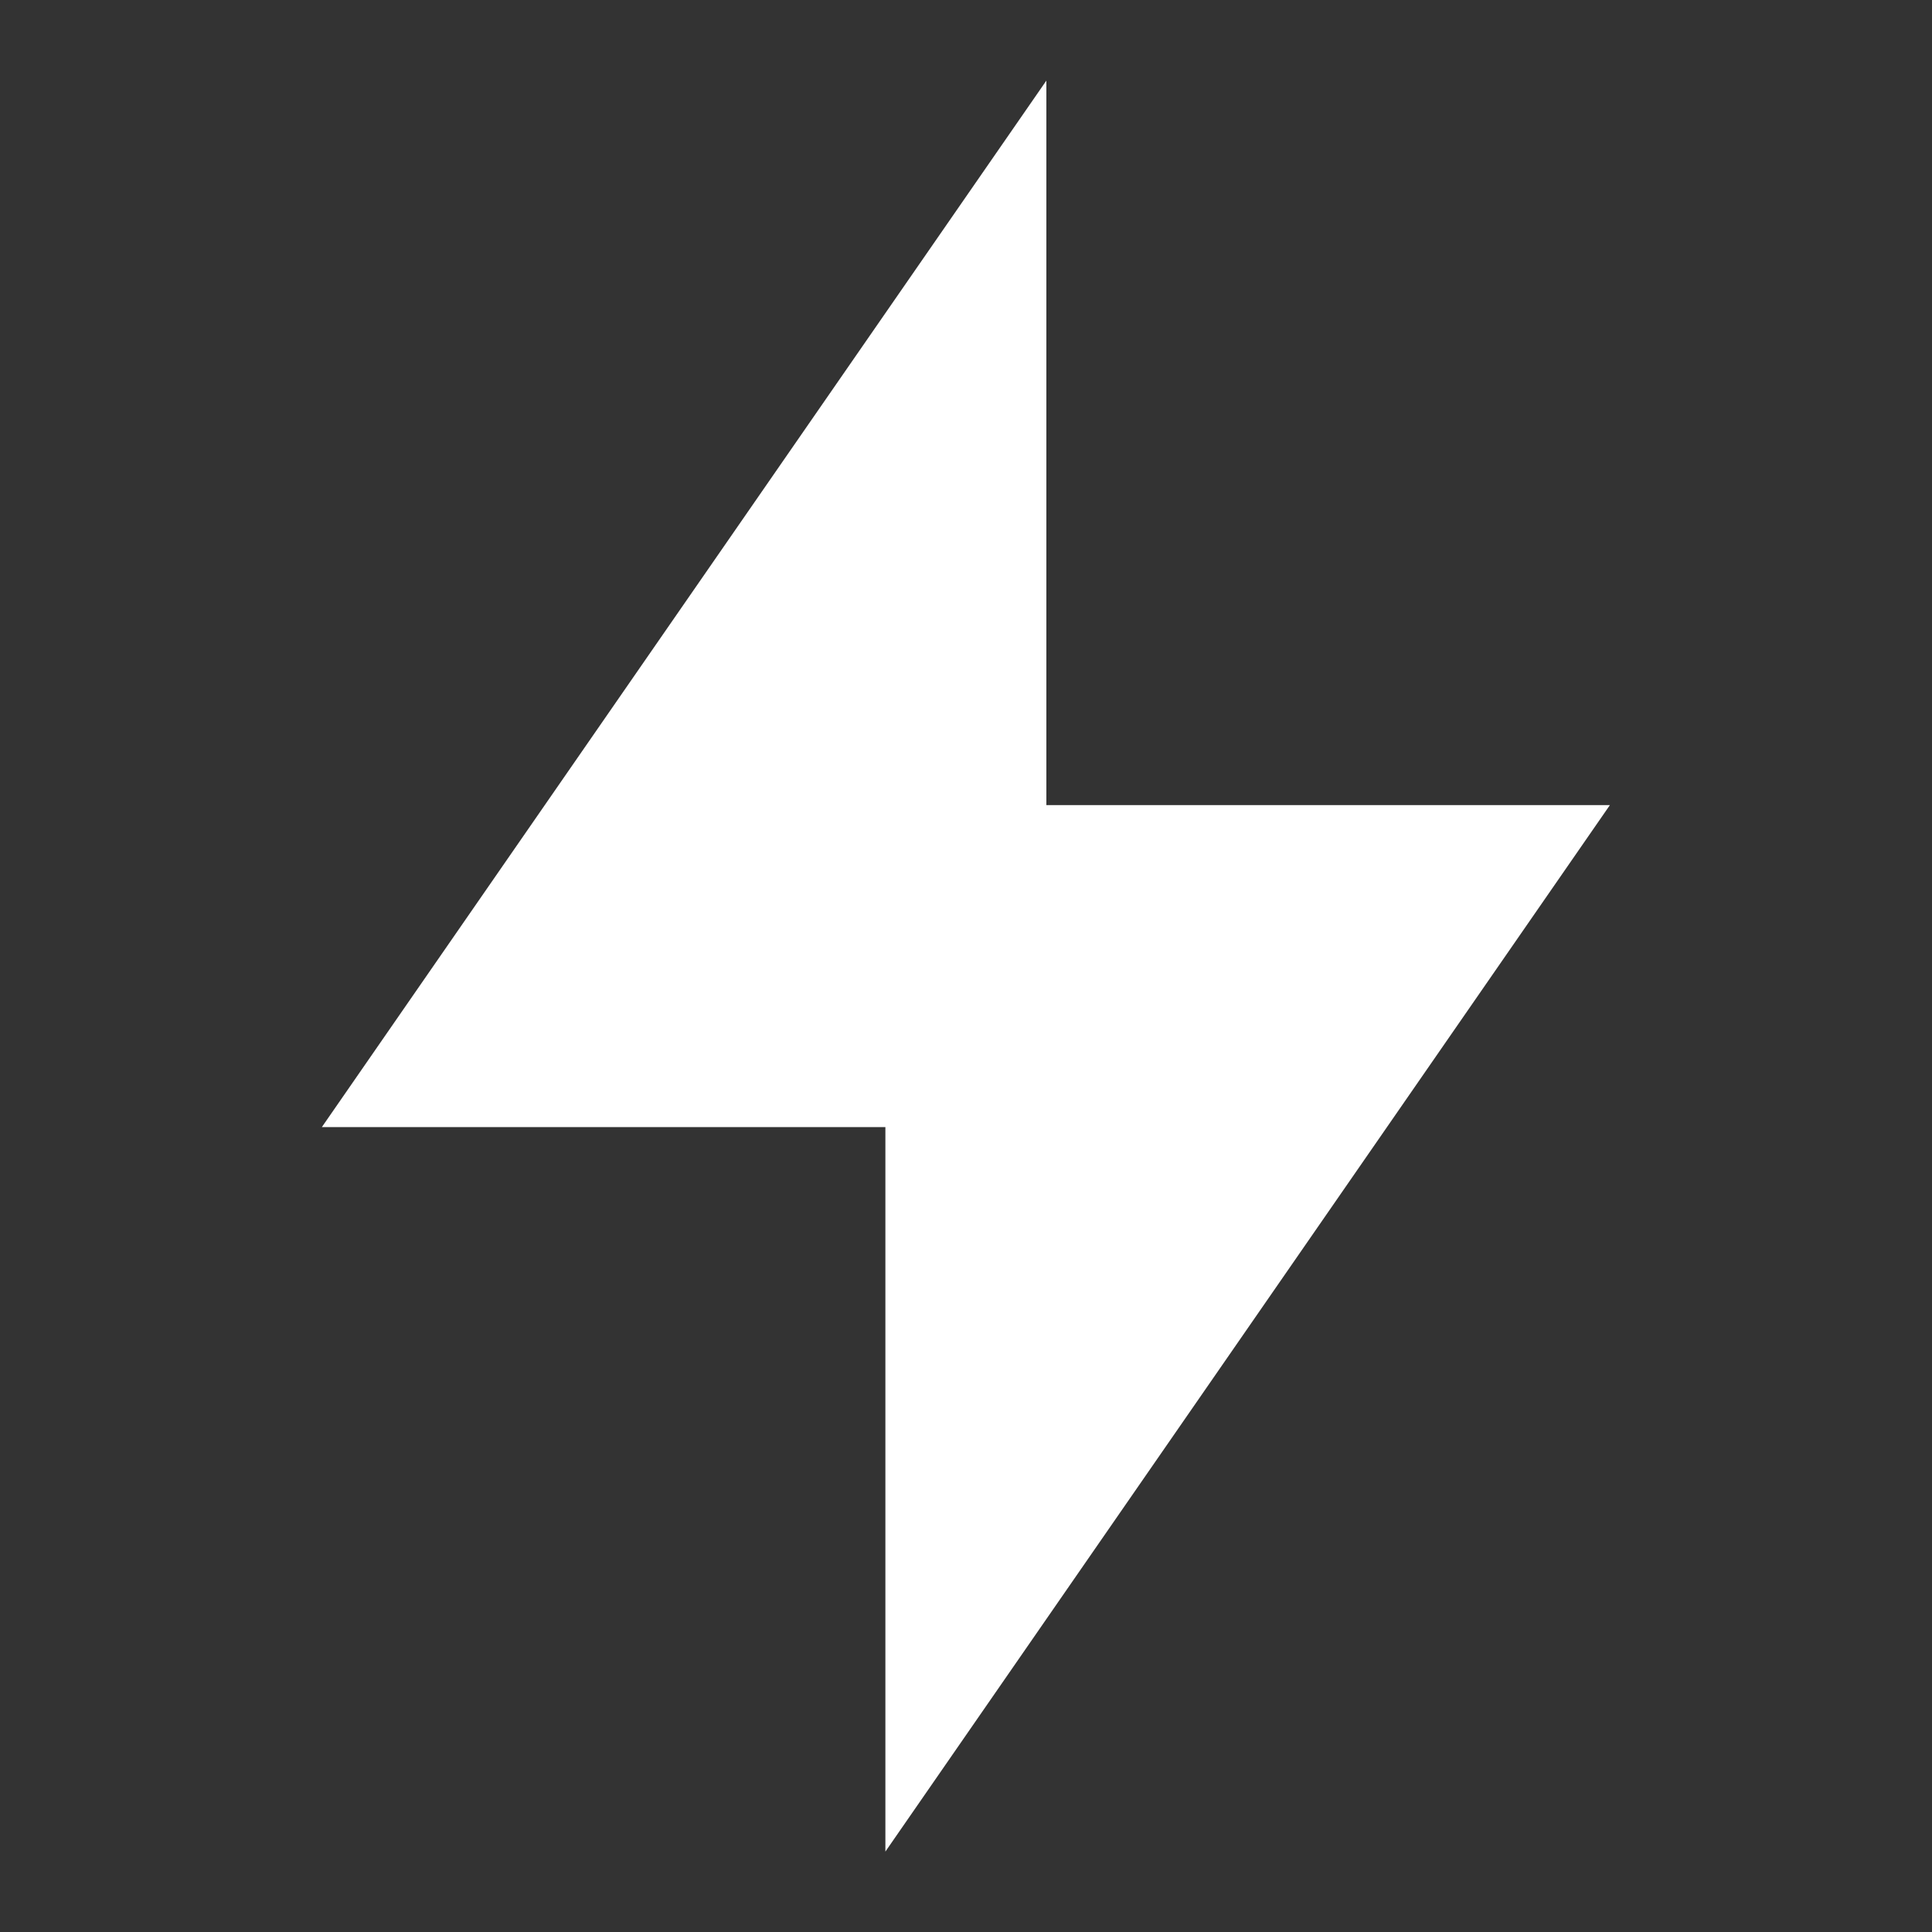 <svg width="40" height="40" viewBox="0 0 40 40" fill="none" xmlns="http://www.w3.org/2000/svg">
<rect x="0" y="0" width="40" height="40" fill="#333333" stroke="none"/>
<path d="M21.664 16.669H33.331L18.331 38.335V23.335H6.664L21.664 1.669V16.669Z" fill="white"/>
</svg>
